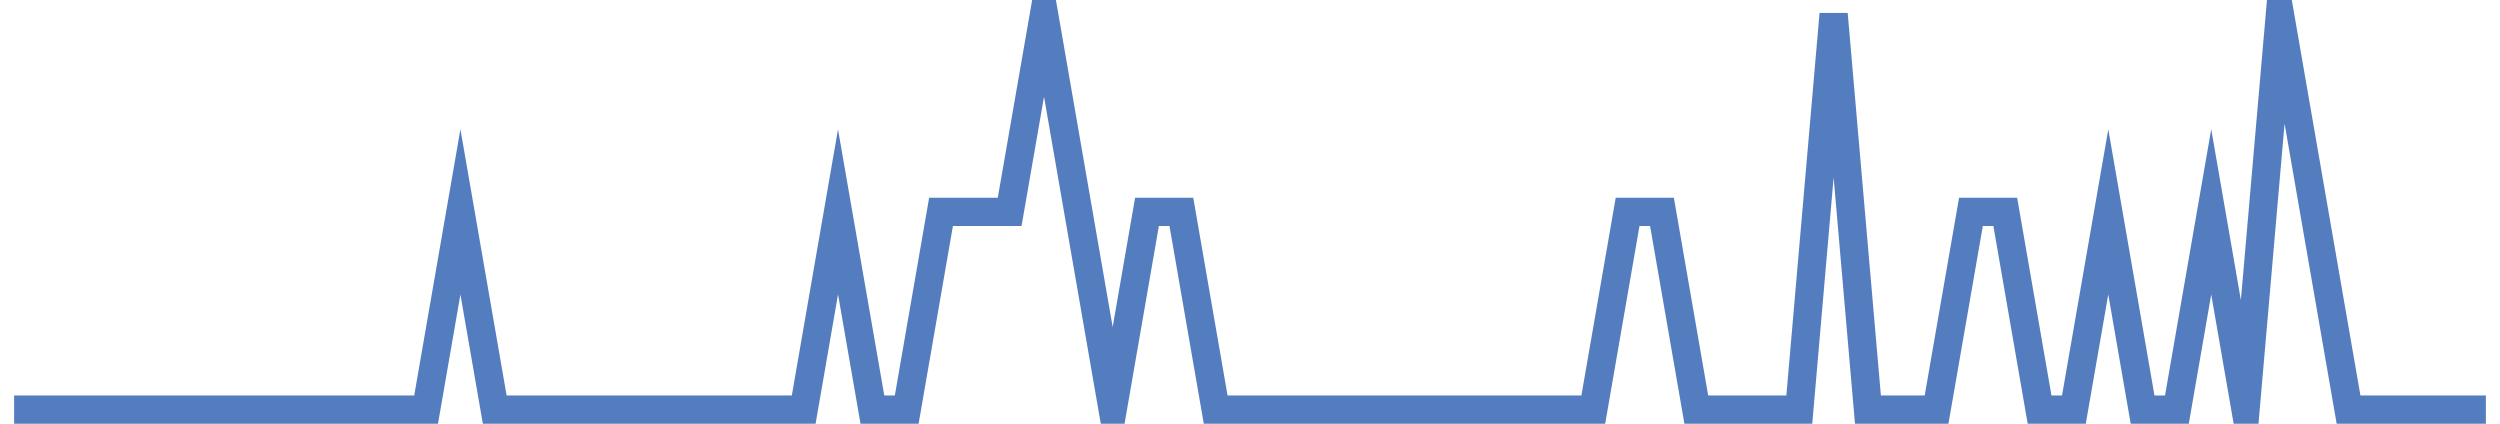 <?xml version="1.0" encoding="UTF-8"?>
<svg xmlns="http://www.w3.org/2000/svg" xmlns:xlink="http://www.w3.org/1999/xlink" width="177pt" height="30pt" viewBox="0 0 177 30" version="1.1">
<g id="surface5897546">
<path style="fill:none;stroke-width:2;stroke-linecap:butt;stroke-linejoin:miter;stroke:rgb(32.941%,49.02%,74.902%);stroke-opacity:1;stroke-miterlimit:10;" d="M 1 29 L 30.168 29 L 32.598 15 L 35.027 29 L 56.902 29 L 59.332 15 L 61.766 29 L 64.195 29 L 66.625 15 L 71.484 15 L 73.918 1 L 78.777 29 L 81.207 15 L 83.641 15 L 86.07 29 L 112.805 29 L 115.234 15 L 117.668 15 L 120.098 29 L 127.391 29 L 129.82 1 L 132.25 29 L 137.109 29 L 139.543 15 L 141.973 15 L 144.402 29 L 146.832 29 L 149.266 15 L 151.695 29 L 154.125 29 L 156.555 15 L 158.984 29 L 161.418 1 L 166.277 29 L 176 29 "/>
</g>
</svg>
